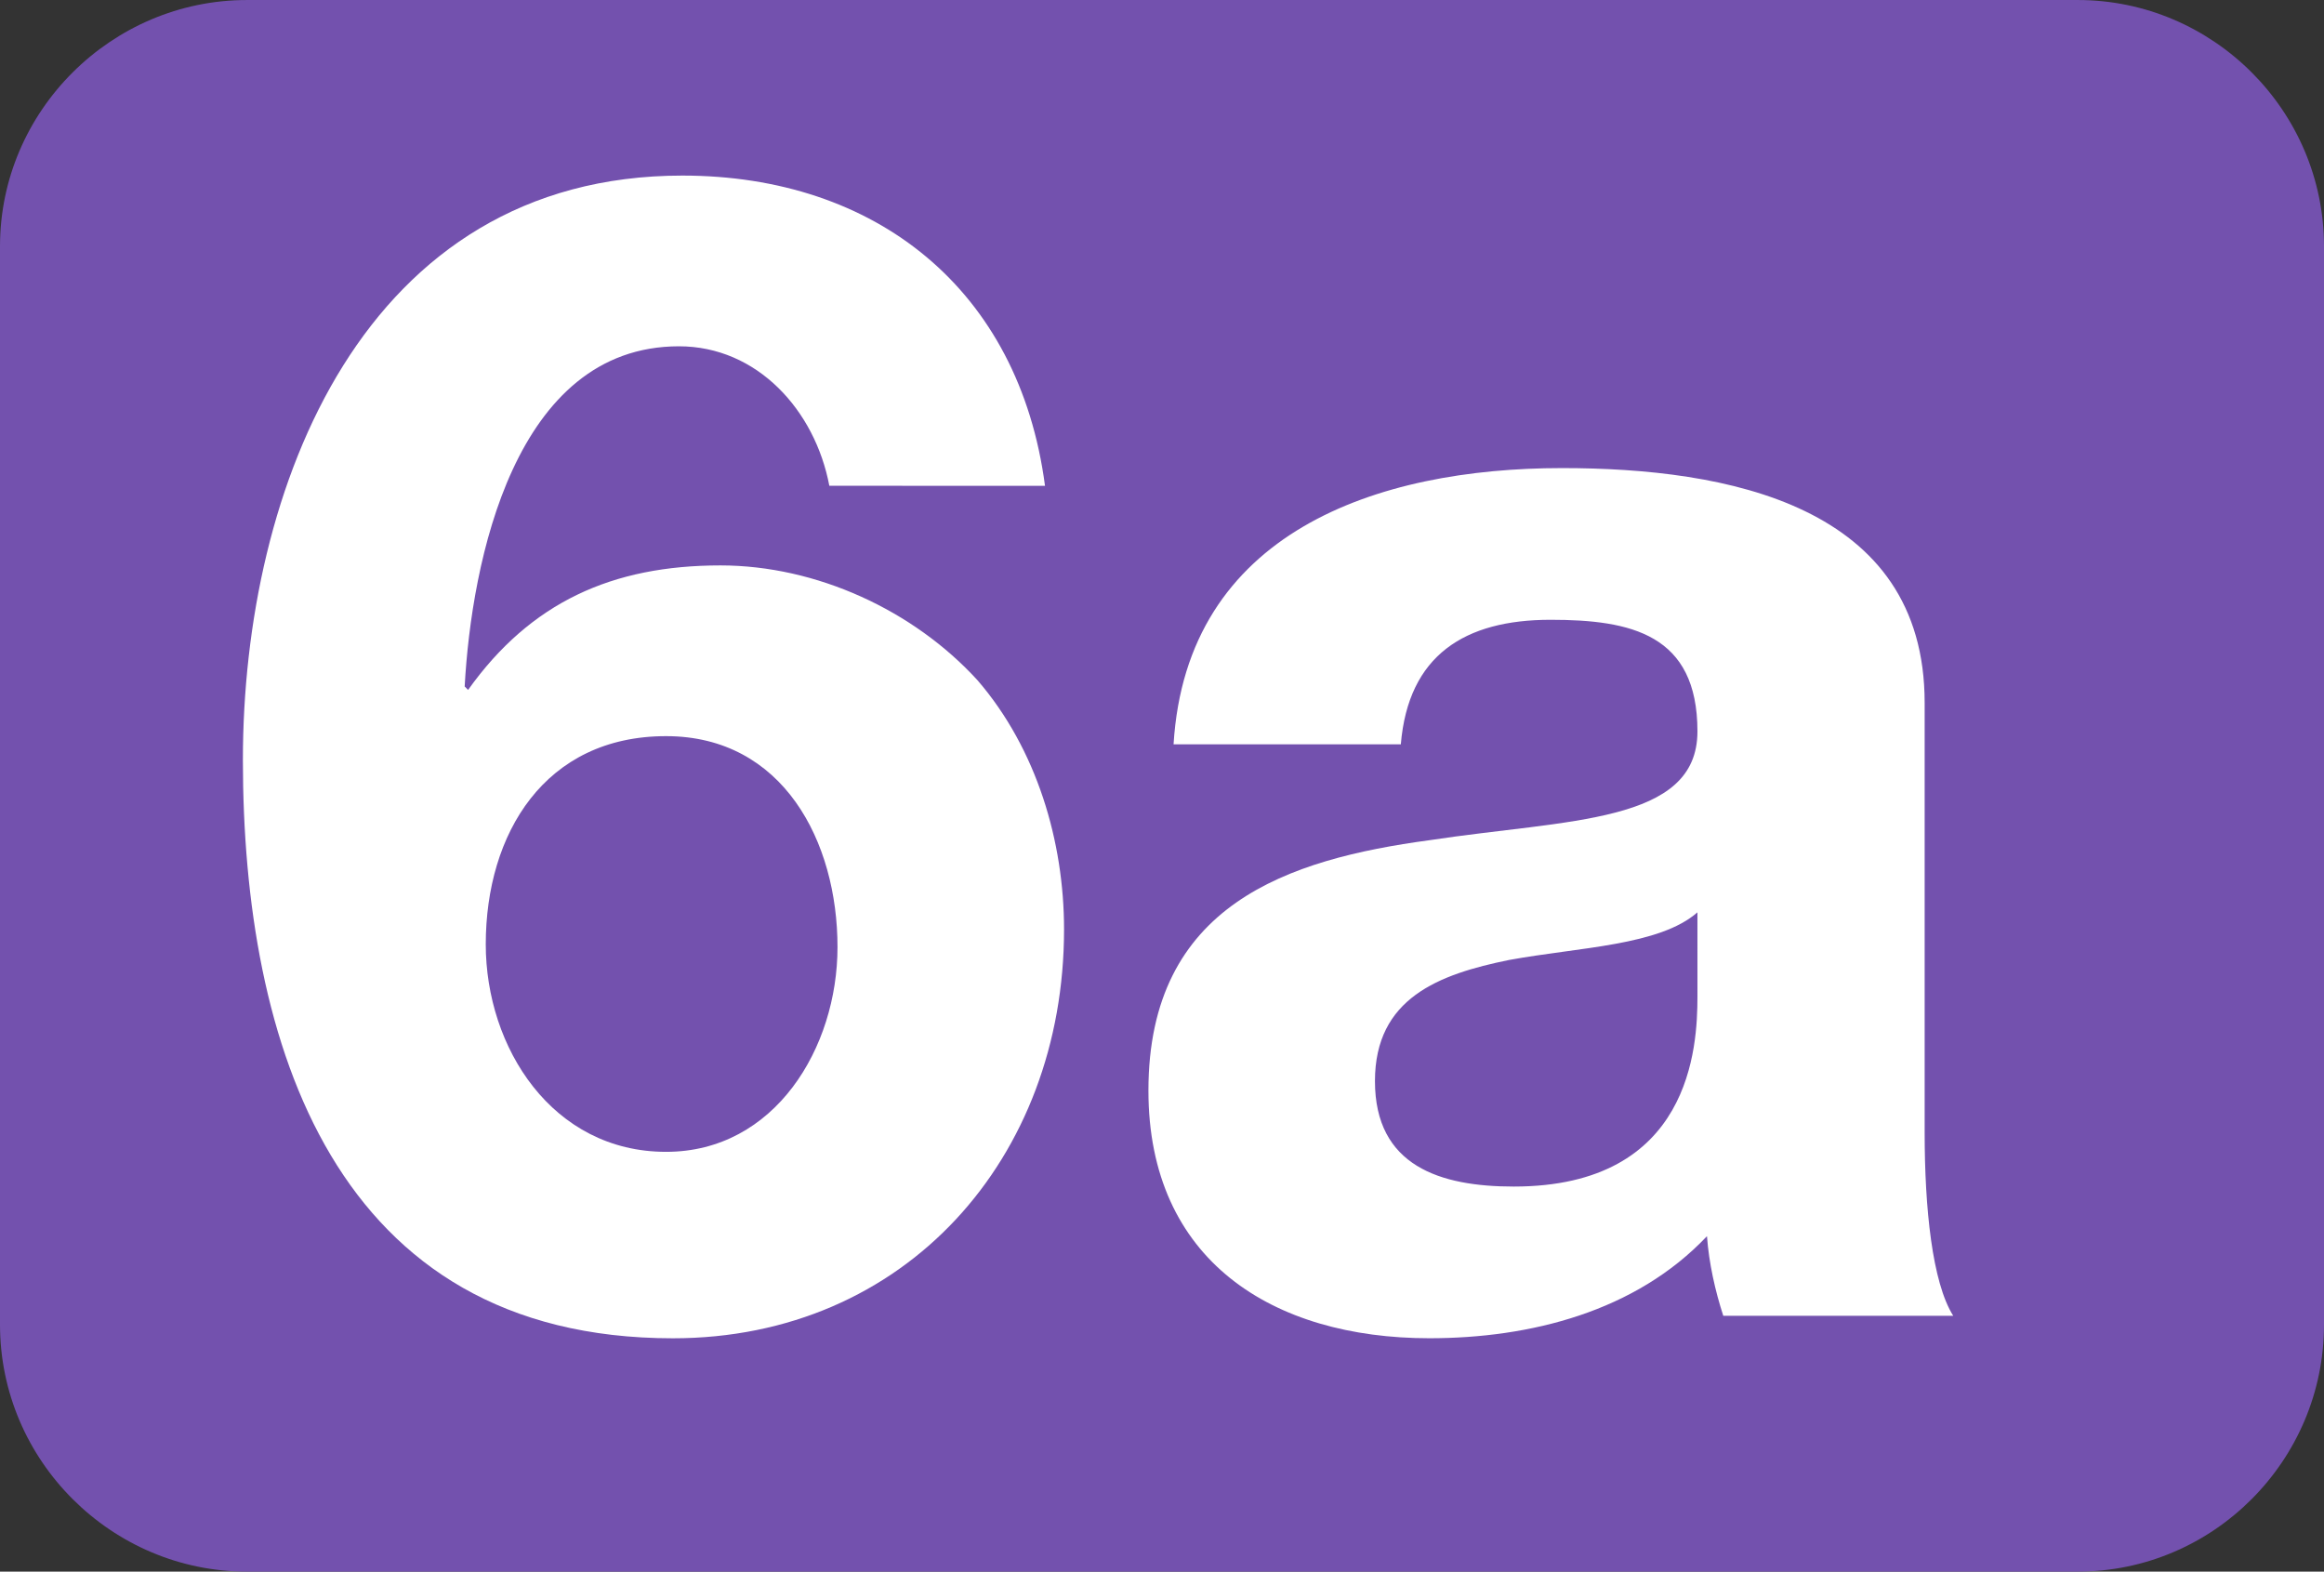 <?xml version="1.0" encoding="UTF-8" standalone="no"?>
<!-- Created with Inkscape (http://www.inkscape.org/) -->

<svg
   width="156.411mm"
   height="105.77mm"
   viewBox="0 0 156.411 105.77"
   version="1.1"
   id="svg125639"
   xmlns="http://www.w3.org/2000/svg"
   xmlns:svg="http://www.w3.org/2000/svg">
  <rect x="0" y="0" width="156.411" height="105.77" fill="#333333" stroke="none"/>
  <defs
     id="defs125636" />
  <g
     id="layer1"
     transform="translate(-13.317,-92.579)">
    <path
       style="fill:#7351ae;fill-opacity:1;fill-rule:nonzero;stroke:none;stroke-width:0.353"
       d="m 13.317,109.155 c 0,-9.112 7.509,-16.575 16.621,-16.575 H 153.153 c 9.112,0 16.575,7.463 16.575,16.575 v 72.573 c 0,9.157 -7.463,16.621 -16.575,16.621 H 29.938 c -9.112,0 -16.621,-7.464 -16.621,-16.621 z m 0,0"
       id="path120904" />
    <path
       style="fill:#ffffff;fill-opacity:1;fill-rule:nonzero;stroke:none;stroke-width:0.353"
       d="m 46.01,156.133 c 0,6.959 4.487,13.965 12.134,13.965 7.326,0 11.539,-7.006 11.539,-13.782 0,-7.098 -3.663,-14.194 -11.539,-14.194 -8.15,0 -12.134,6.548 -12.134,14.011 m 23.123,-30.861 c -0.961,-5.082 -4.853,-9.387 -10.119,-9.387 -11.081,0 -13.965,14.515 -14.423,22.894 l 0.229,0.233 c 4.213,-5.908 9.707,-8.38 16.987,-8.38 6.456,0 13.004,3.02 17.308,7.739 3.984,4.624 5.815,10.851 5.815,16.758 0,15.385 -10.669,27.518 -26.328,27.518 -22.802,0 -28.938,-19.872 -28.938,-38.919 0,-18.361 8.15,-39.332 29.579,-39.332 13.004,0 22.665,7.647 24.405,20.88 z m 0,0"
       id="path120906" />
    <path
       style="fill:#ffffff;fill-opacity:1;fill-rule:nonzero;stroke:none;stroke-width:0.353"
       d="m 127.558,153.981 c -2.564,2.243 -7.921,2.336 -12.683,3.206 -4.716,0.96 -9.02,2.565 -9.02,8.15 0,5.724 4.396,7.098 9.341,7.098 11.951,0 12.363,-9.432 12.363,-12.774 z M 92.301,142.672 c 0.87,-14.286 13.691,-18.591 26.145,-18.591 11.081,0 24.405,2.472 24.405,15.797 v 28.937 c 0,5.037 0.504,10.074 1.923,12.317 h -15.476 c -0.55,-1.695 -0.961,-3.526 -1.098,-5.357 -4.808,5.083 -11.905,6.868 -18.681,6.868 -10.531,0 -18.91,-5.22 -18.91,-16.667 0,-12.546 9.432,-15.568 18.91,-16.85 9.341,-1.419 18.04,-1.103 18.04,-7.326 0,-6.548 -4.487,-7.509 -9.89,-7.509 -5.769,0 -9.57,2.382 -10.073,8.38 z m 0,0"
       id="path120908" />
  </g>
</svg>
